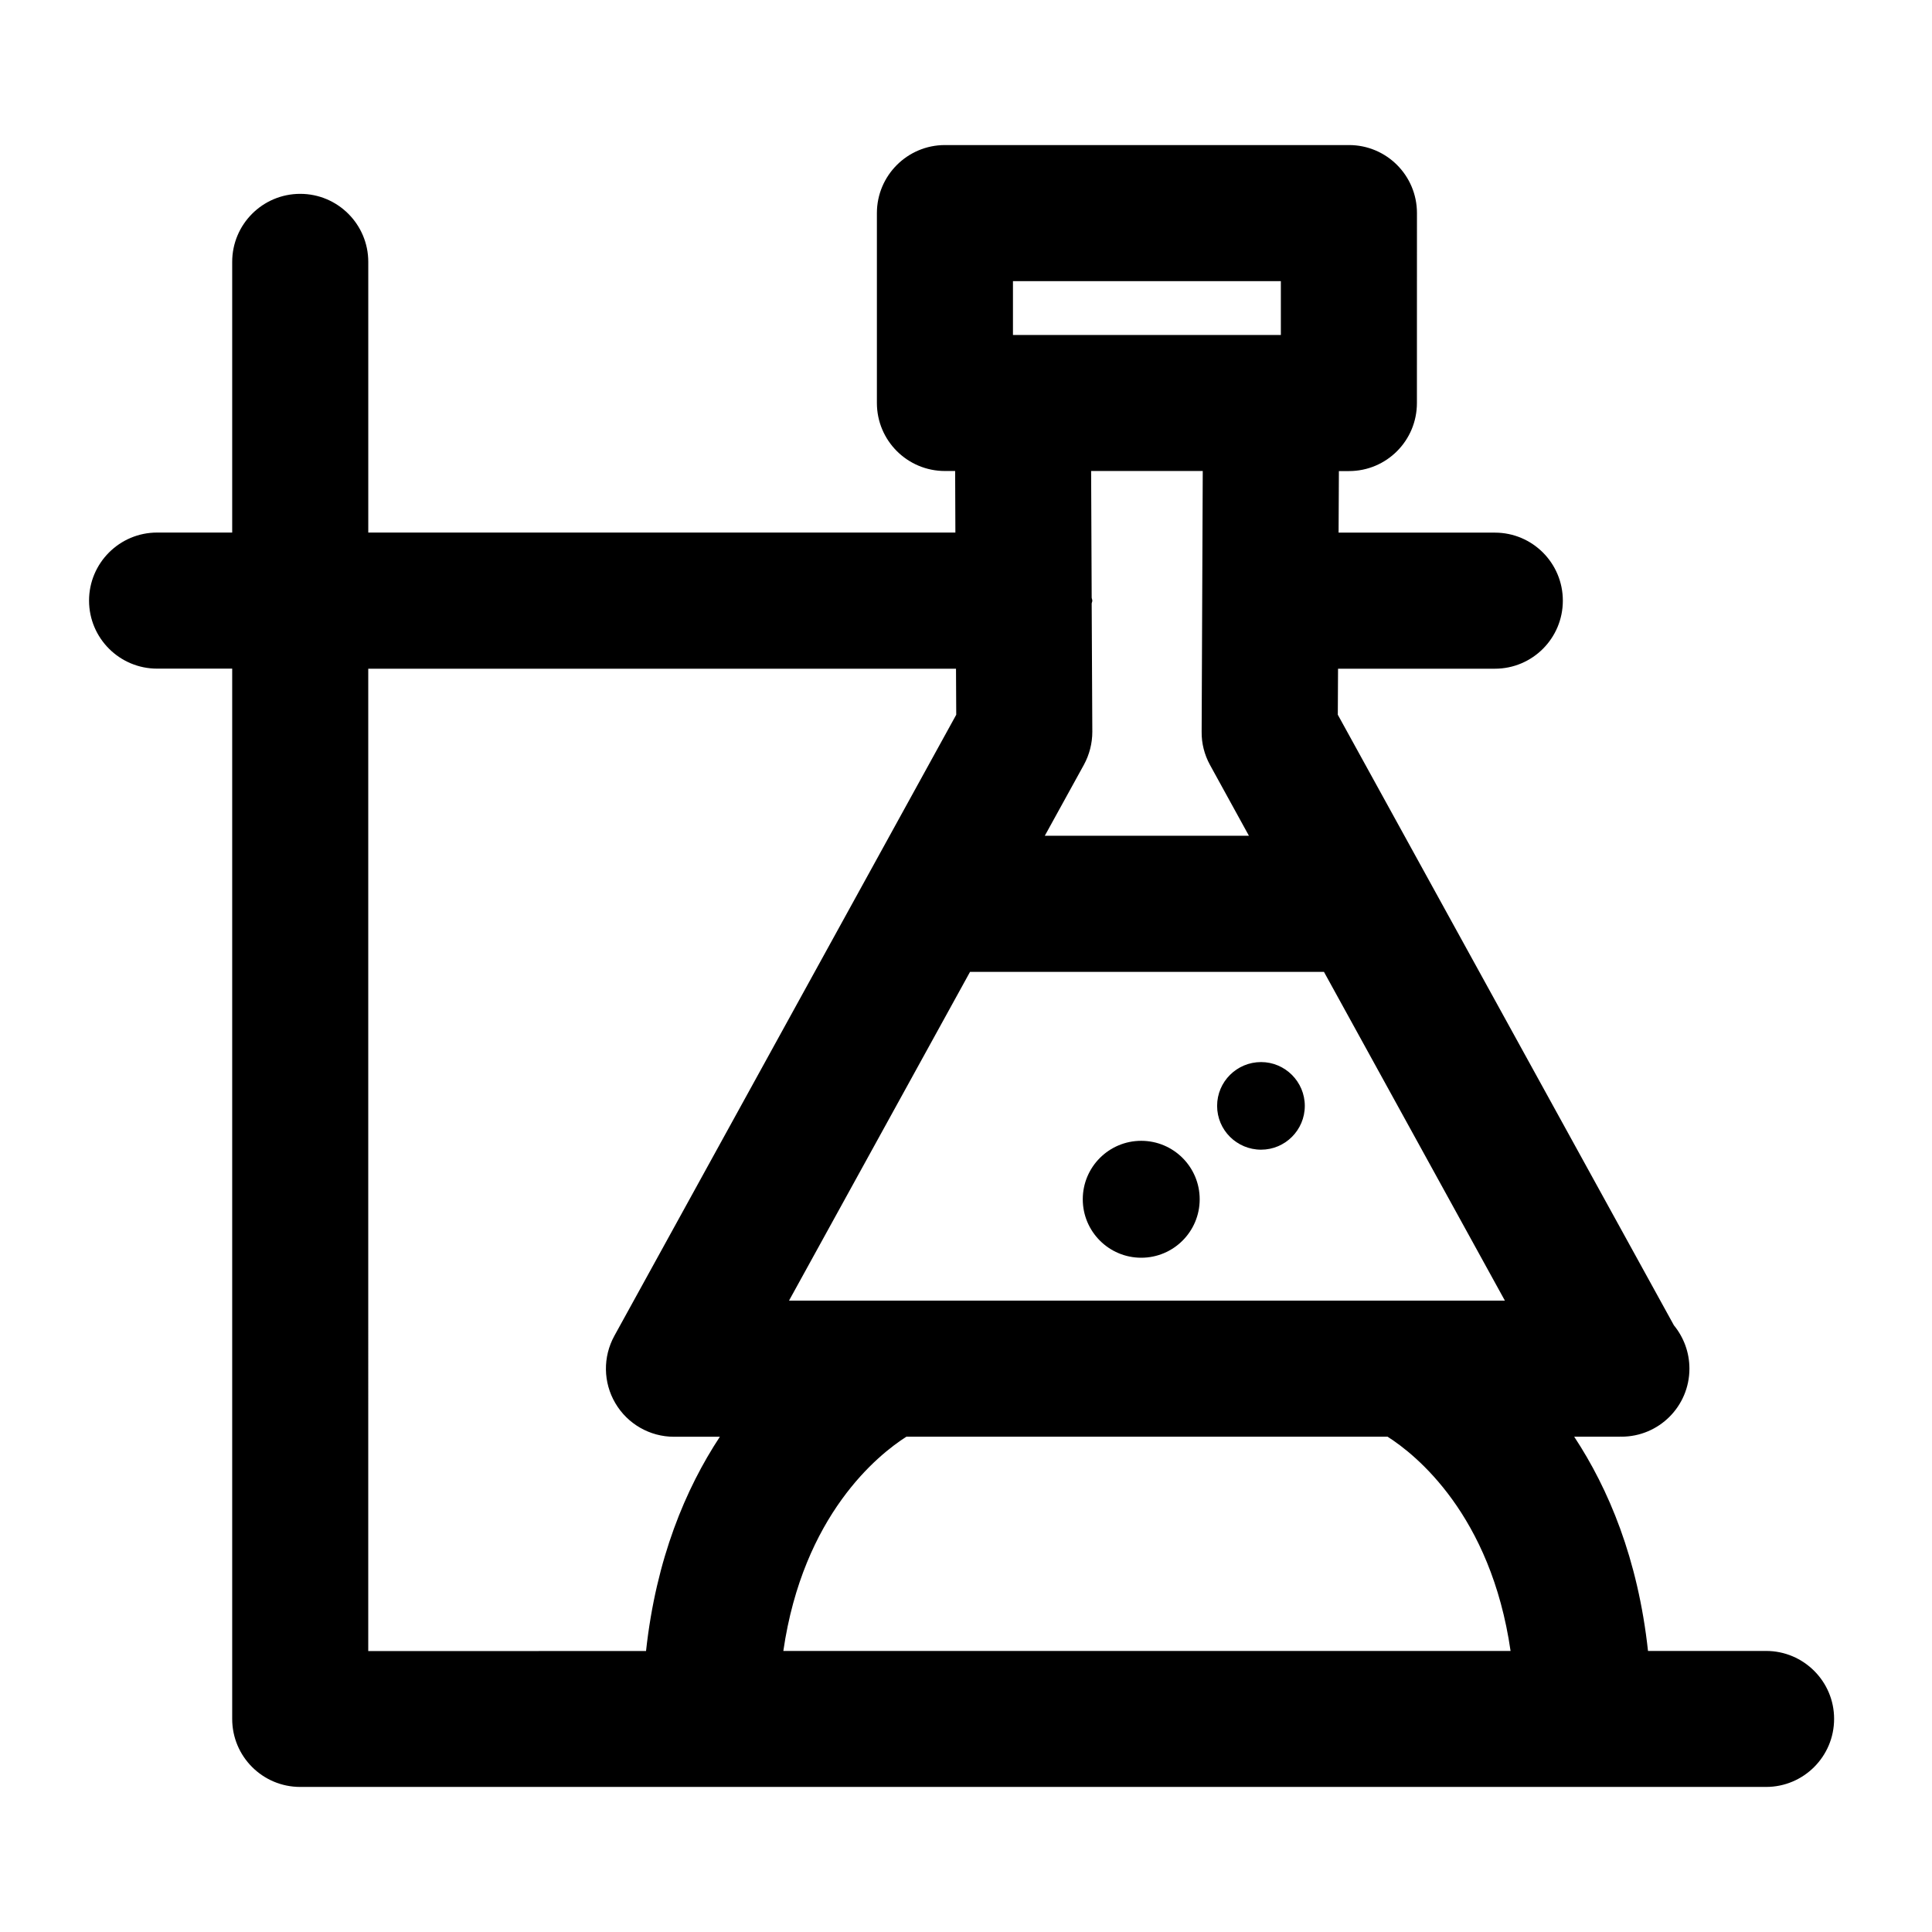 <?xml version="1.0" encoding="UTF-8"?>
<!-- The Best Svg Icon site in the world: iconSvg.co, Visit us! https://iconsvg.co -->
<svg fill="#000000" width="800px" height="800px" version="1.1" viewBox="144 144 512 512" xmlns="http://www.w3.org/2000/svg">
 <g>
  <path d="m612.04 581.52h-31.301c-2.664-24.457-10.477-43.012-19.566-56.785h12.156c0.105-0.043 0.273-0.02 0.355 0 9.992 0 18.031-8.082 18.031-18.031 0-4.367-1.555-8.355-4.113-11.484l-89.07-161.81 0.062-12.195h41.562c9.973 0 18.012-8.082 18.012-18.031 0-9.973-8.062-18.031-18.012-18.031h-41.418l0.082-16.312h2.664c9.973 0 18.012-8.062 18.012-18.031l0.012-50.336c0-9.973-8.062-18.031-18.012-18.031h-107.08c-9.949 0-18.031 8.082-18.031 18.031v50.316c0 9.973 8.082 18.031 18.031 18.031h2.707l0.062 16.312h-155.59v-71.73c0-9.949-8.082-18.031-18.031-18.031-9.973 0-18.031 8.082-18.031 18.031v71.73h-19.902c-9.949 0-18.031 8.082-18.031 18.031 0 9.949 8.082 18.031 18.031 18.031h19.902v278.33c0 9.973 8.062 18.031 18.031 18.031h388.46c9.973 0 18.031-8.082 18.031-18.031 0.02-9.902-8.062-18.008-18.012-18.008zm-67.719 0h-192.73c5.246-36.086 25.129-52.02 32.621-56.785h127.5c7.477 4.746 27.379 20.68 32.605 56.785zm-165.4-92.848h-0.148-25.672l47.969-87.117h93.793l47.945 87.117zm33.523-270.17h70.996v14.273h-70.996zm50.297 50.32-0.293 69.105c-0.043 3.066 0.734 6.086 2.203 8.773l10.328 18.789h-54.098l10.348-18.789c1.469-2.688 2.246-5.711 2.246-8.773l-0.168-33.965c0.02-0.273 0.168-0.504 0.168-0.777 0-0.293-0.148-0.523-0.168-0.82l-0.148-33.547zm-221.15 52.395h155.76l0.062 12.195-90.602 164.6c-3.066 5.582-2.981 12.363 0.273 17.863 3.234 5.5 9.152 8.879 15.512 8.879h12.176c-9.07 13.77-16.898 32.309-19.566 56.785l-73.617 0.004z"/>
  <path d="m478.2 425.46c-6.422 0-11.652 5.184-11.652 11.609 0 6.422 5.227 11.609 11.652 11.609 6.359 0 11.586-5.184 11.586-11.609 0-6.422-5.246-11.609-11.586-11.609z"/>
  <path d="m461.93 461.82c0 8.555-6.938 15.492-15.492 15.492-8.559 0-15.492-6.938-15.492-15.492 0-8.555 6.934-15.492 15.492-15.492 8.555 0 15.492 6.938 15.492 15.492"/>
 </g>
</svg>